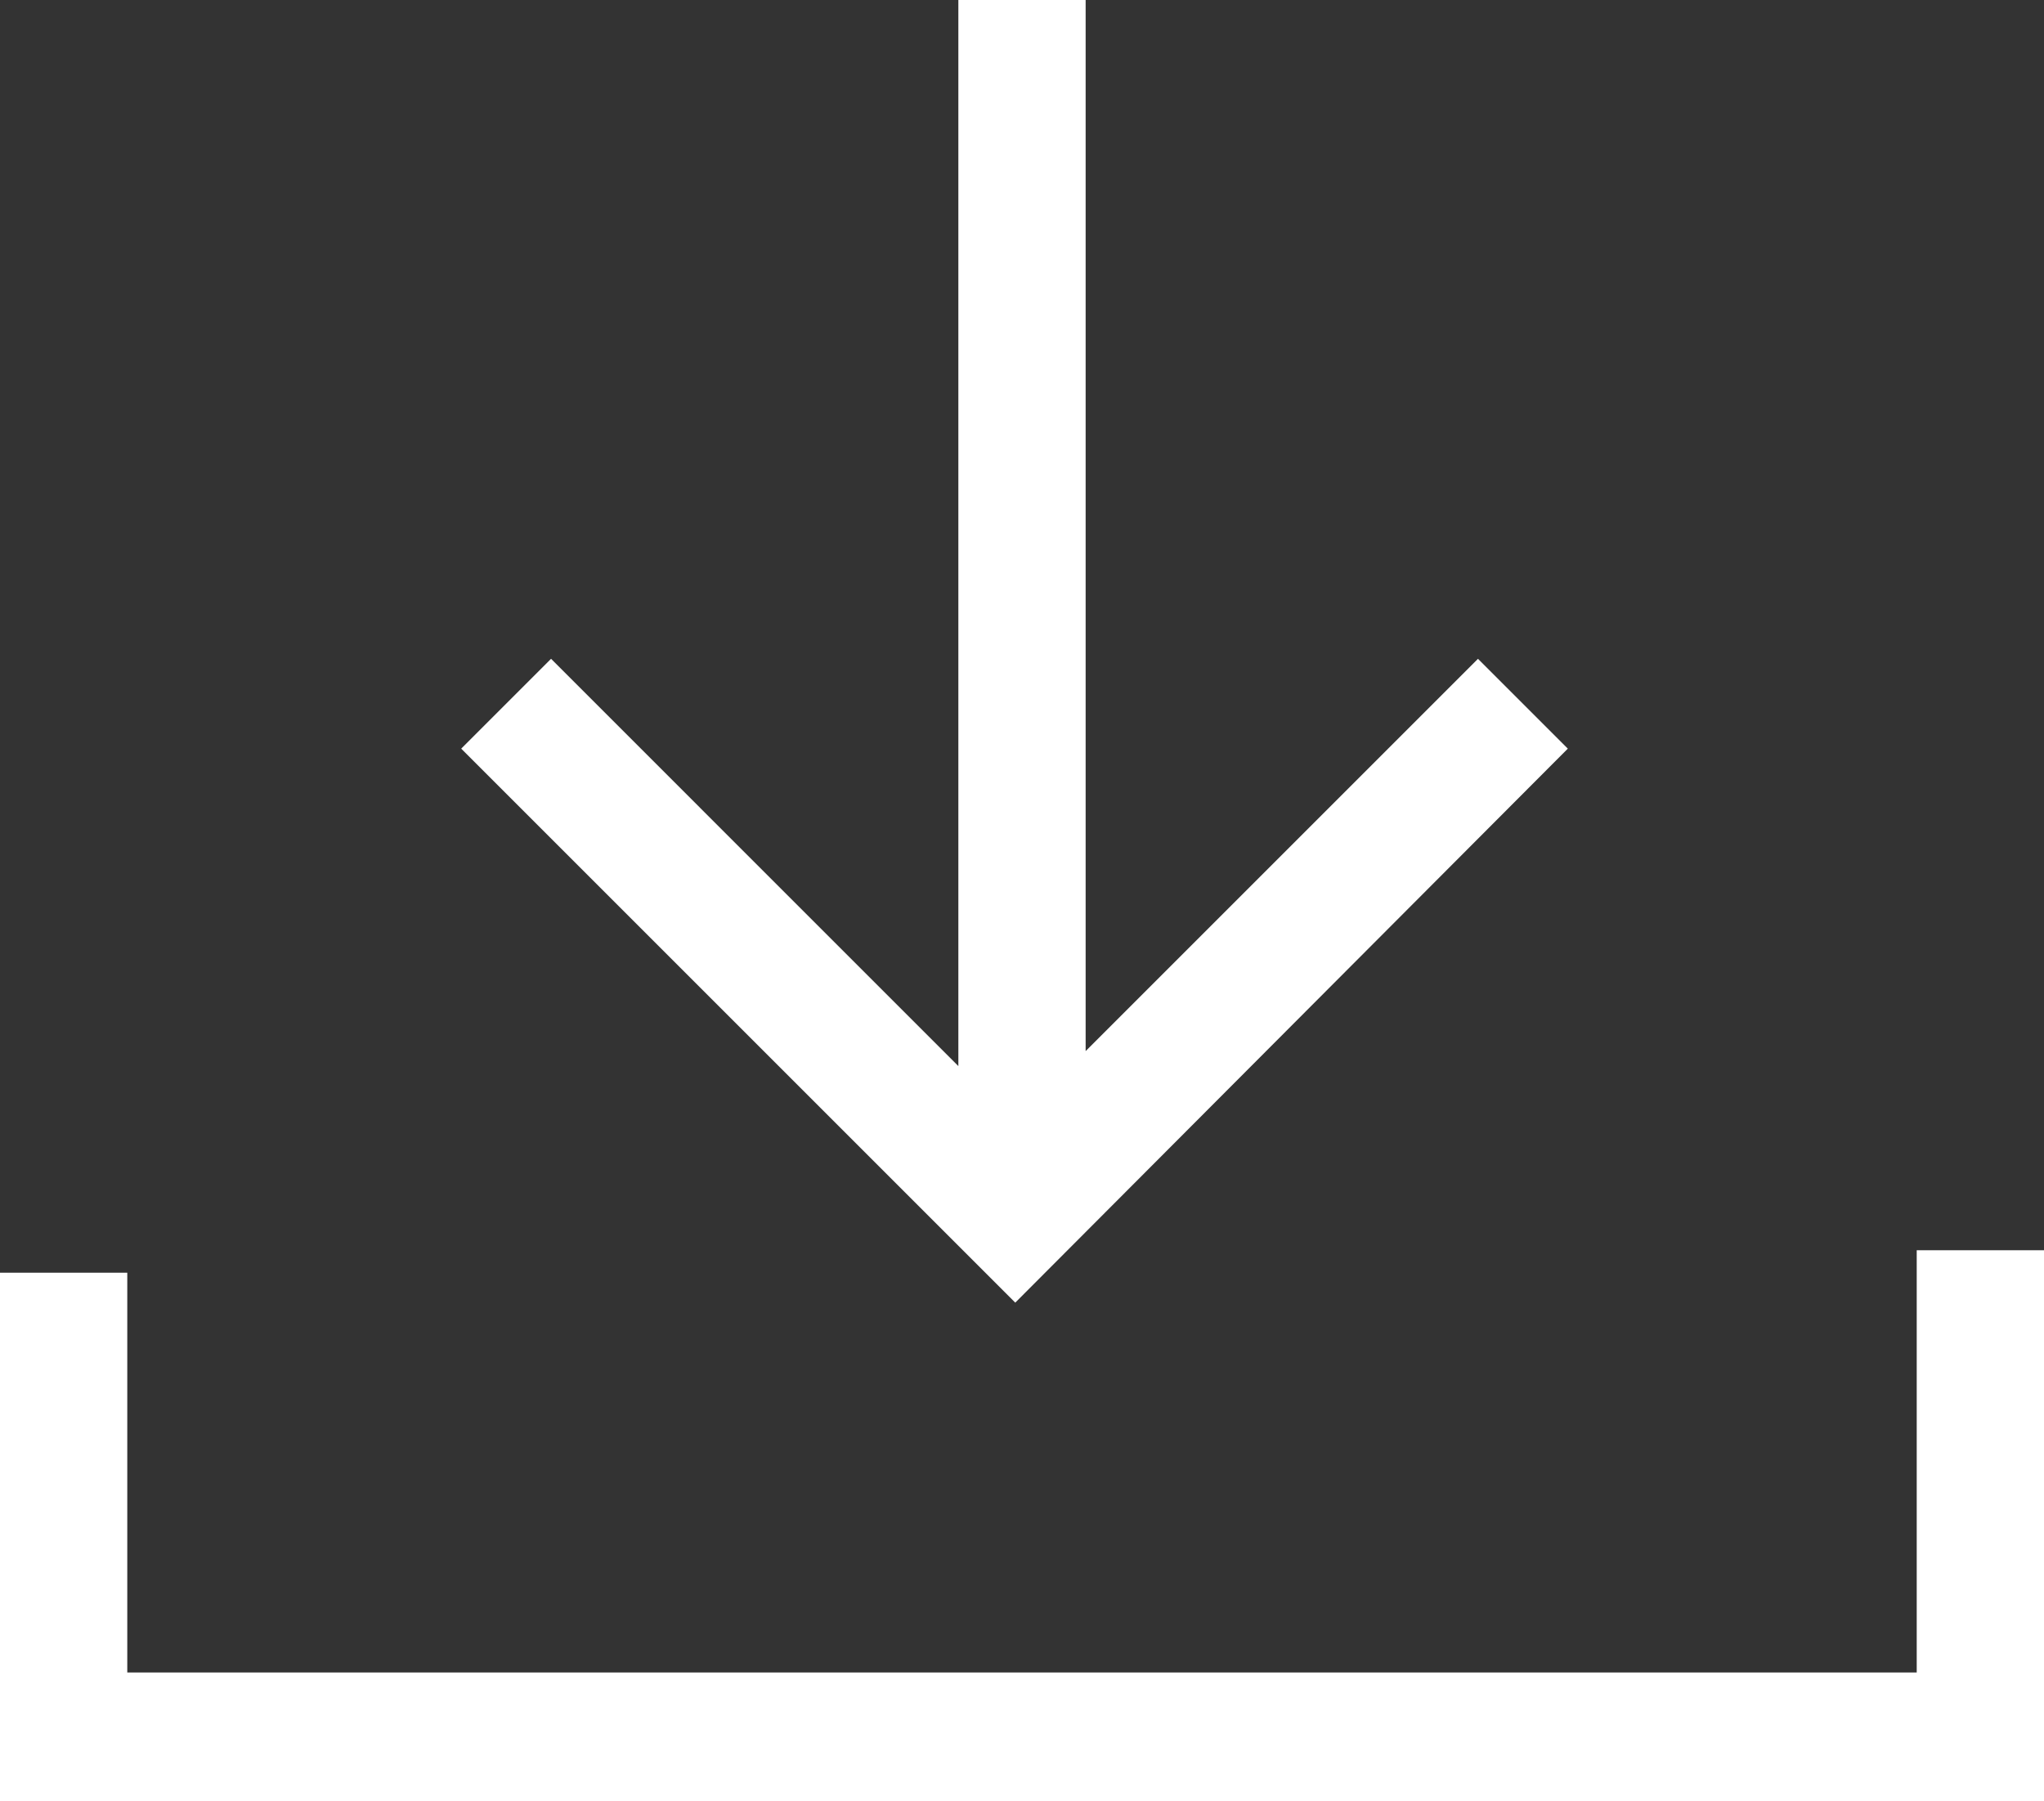 <?xml version="1.0" encoding="utf-8"?>
<!-- Generator: Adobe Illustrator 22.1.0, SVG Export Plug-In . SVG Version: 6.00 Build 0)  -->
<svg version="1.1" id="Laag_1" xmlns="http://www.w3.org/2000/svg" xmlns:xlink="http://www.w3.org/1999/xlink" x="0px" y="0px"
	 viewBox="0 0 136.5 120.3" style="enable-background:new 0 0 136.5 120.3;" xml:space="preserve">
<rect x="0" y="0" width="136.5" height="120.3" fill="#333333" stroke="none"/>
<g>
	<polygon fill='white' points="104.7,50 98.7,44 72.5,70.2 72.5,0 64,0 64,71.2 36.8,44 30.8,50 67.8,87 	"/>
	<polygon fill='white' points="128,83.5 128,111.7 8.5,111.7 8.5,85 0,85 0,120.3 136.5,120.3 136.5,83.5 	"/>
</g>
</svg>
